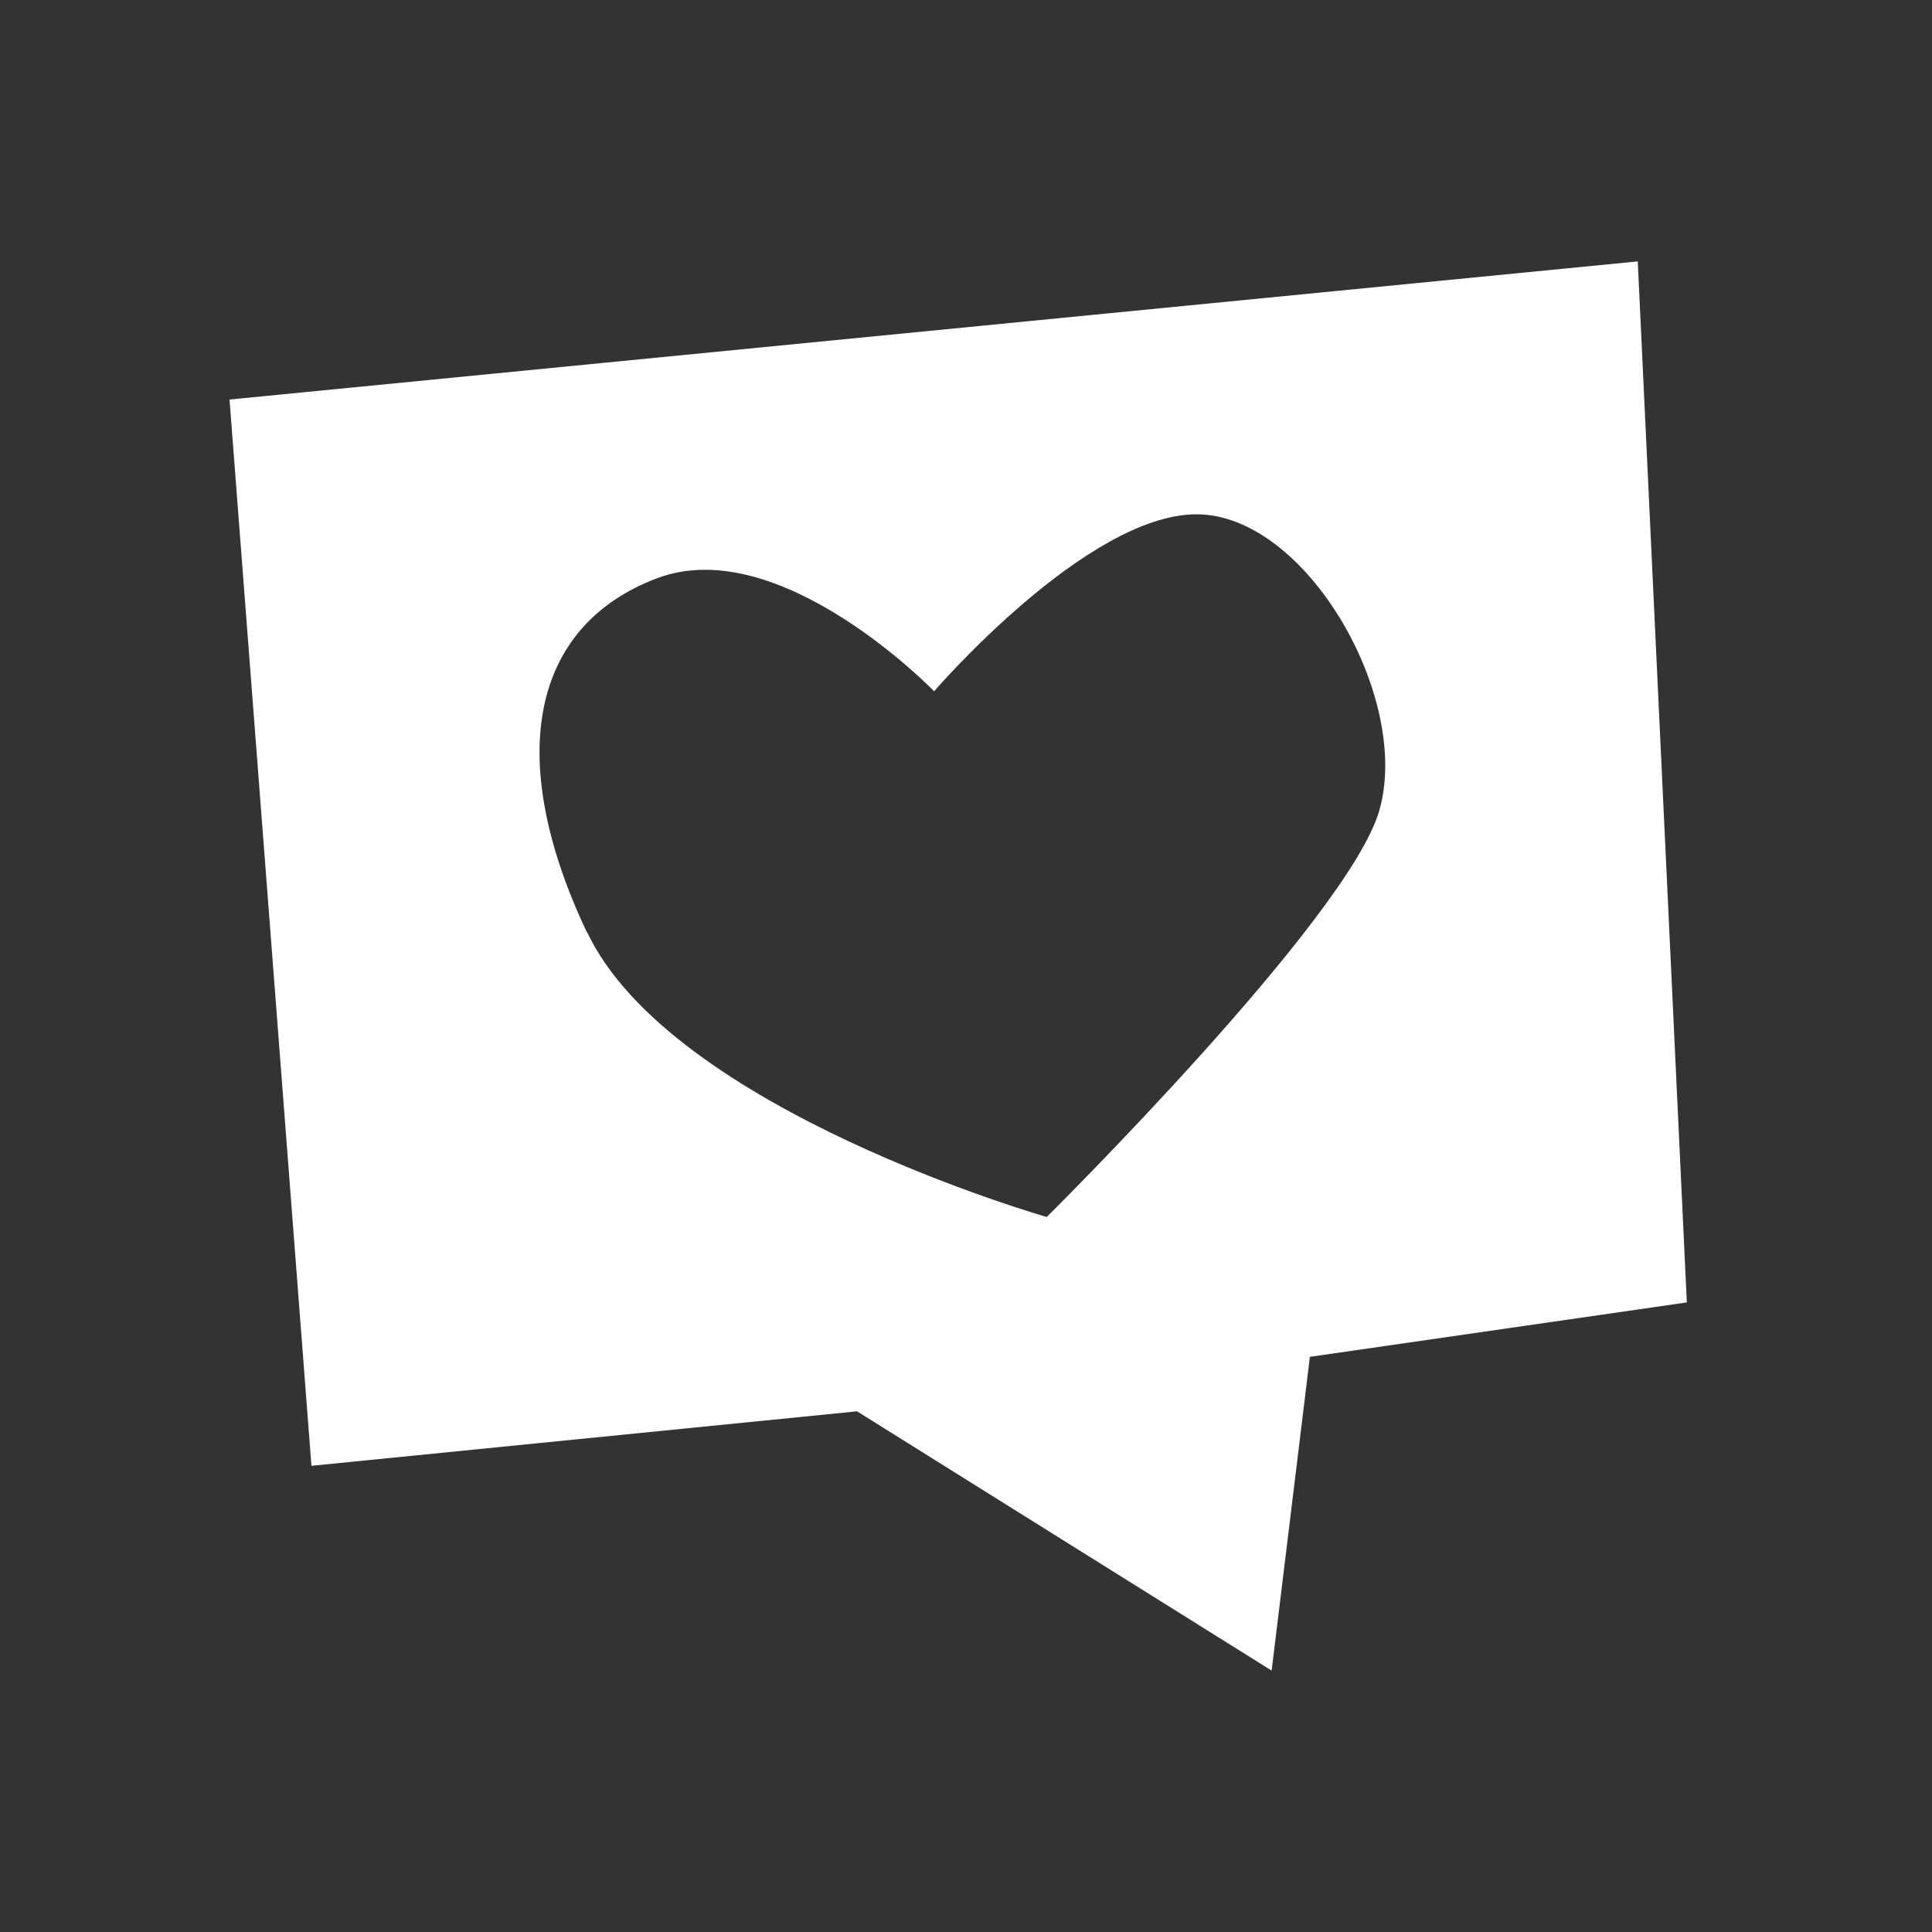 <?xml version="1.0" encoding="UTF-8"?><svg id="Layer_19" xmlns="http://www.w3.org/2000/svg" width="100" height="100" viewBox="0 0 100 100"><rect x="0" y="0" width="100" height="100" fill="#333333" stroke="none"/><defs><style>.cls-1{fill:#fff;stroke-width:0px;}</style></defs><path class="cls-1" d="M87.31,67.41l-2.54-53.88L11.88,20.68l4.24,55.19,28.24-2.82,21.46,13.42,1.98-16.24,19.53-2.82ZM30.37,48.24c-4.36-9.23-2.73-15.91,3.64-18.31,6.36-2.4,14.34,5.85,14.34,5.85,0,0,7.89-9.16,13.58-9.16s11.14,9.53,9.46,15.34c-1.6,5.57-17.21,21.03-17.21,21.03,0,0-19.45-5.54-23.8-14.76Z"/></svg>